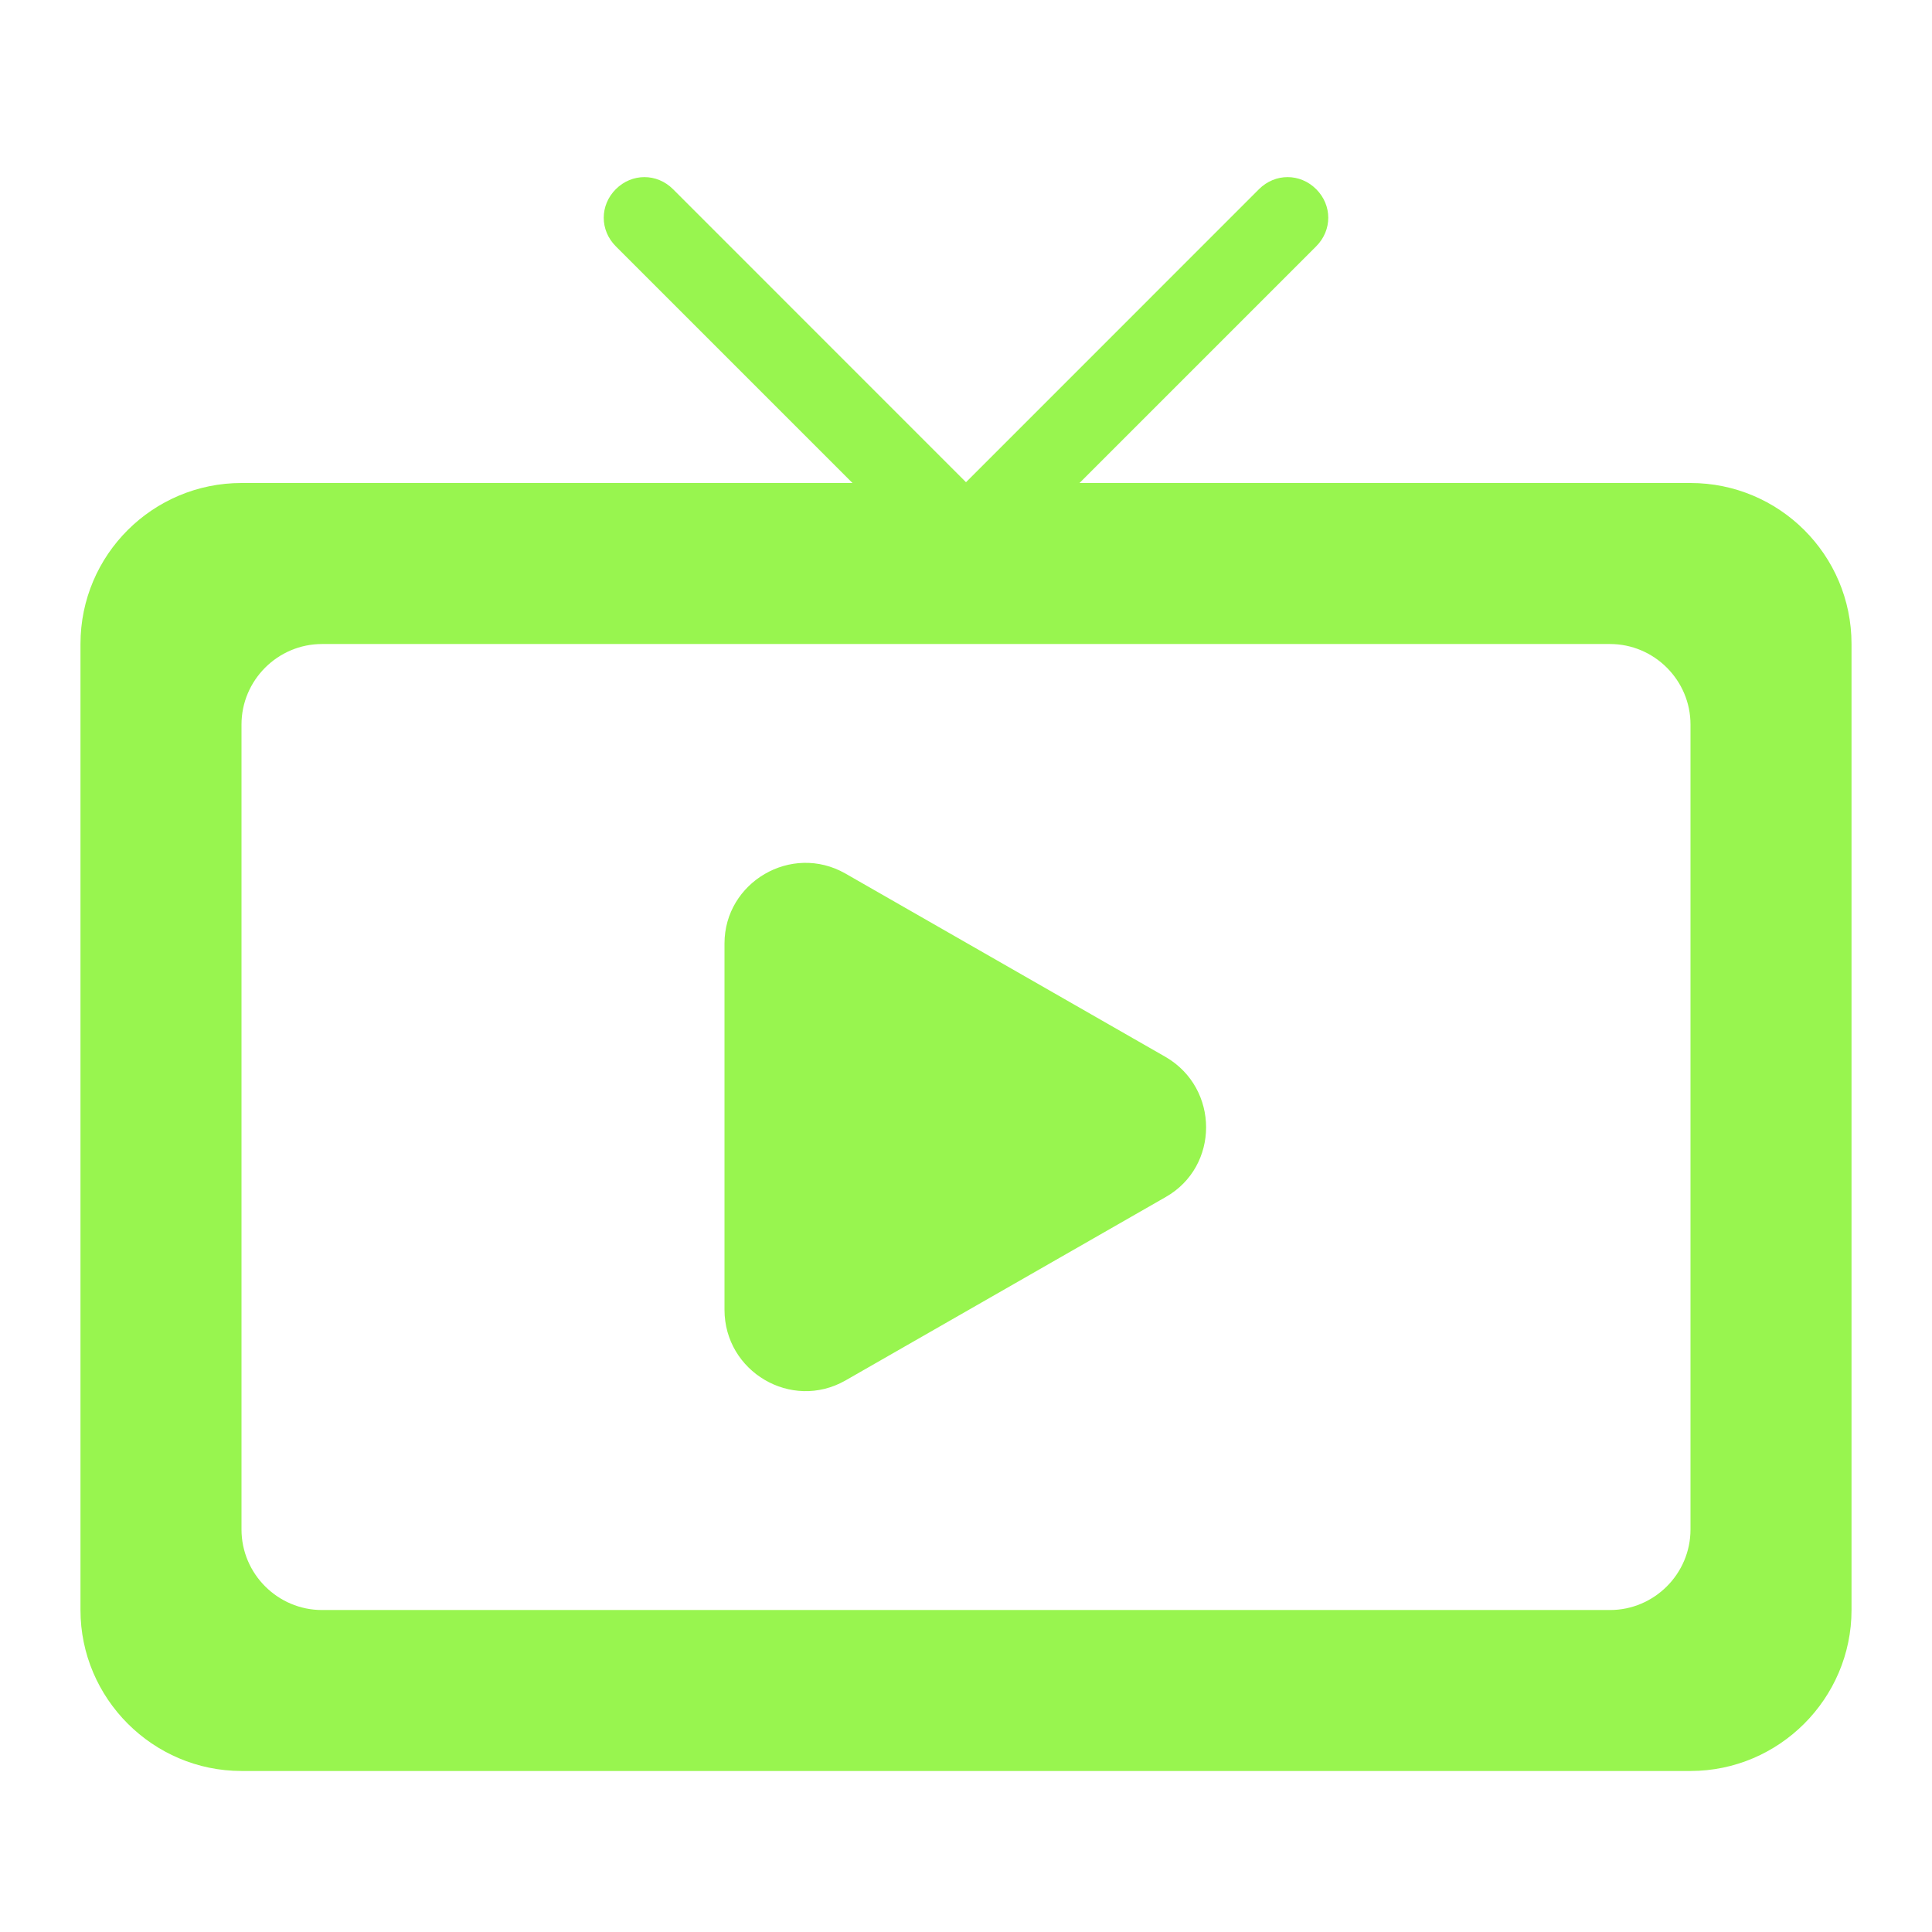 <svg width="32" height="32" viewBox="0 0 32 32" fill="none" xmlns="http://www.w3.org/2000/svg">
<path fill-rule="evenodd" clip-rule="evenodd" d="M14 22.867L19.307 19.827C20.2 19.32 20.2 18.027 19.307 17.507L14 14.467C13.107 13.96 12 14.613 12 15.627V21.693C12 22.72 13.107 23.373 14 22.867ZM28 8H17.88L21.8 4.08C22.067 3.813 22.067 3.4 21.8 3.133C21.533 2.867 21.12 2.867 20.853 3.133L16 7.987L11.147 3.133C10.88 2.867 10.467 2.867 10.2 3.133C9.933 3.4 9.933 3.813 10.2 4.08L14.12 8H4C2.533 8 1.333 9.187 1.333 10.667V26.667C1.333 28.133 2.533 29.333 4 29.333H28C29.467 29.333 30.667 28.133 30.667 26.667V10.667C30.667 9.187 29.467 8 28 8ZM26.667 26.667H5.333C4.6 26.667 4 26.067 4 25.333V12C4 11.267 4.6 10.667 5.333 10.667H26.667C27.4 10.667 28 11.267 28 12V25.333C28 26.067 27.4 26.667 26.667 26.667Z" fill="#98F54F"/>
</svg>
